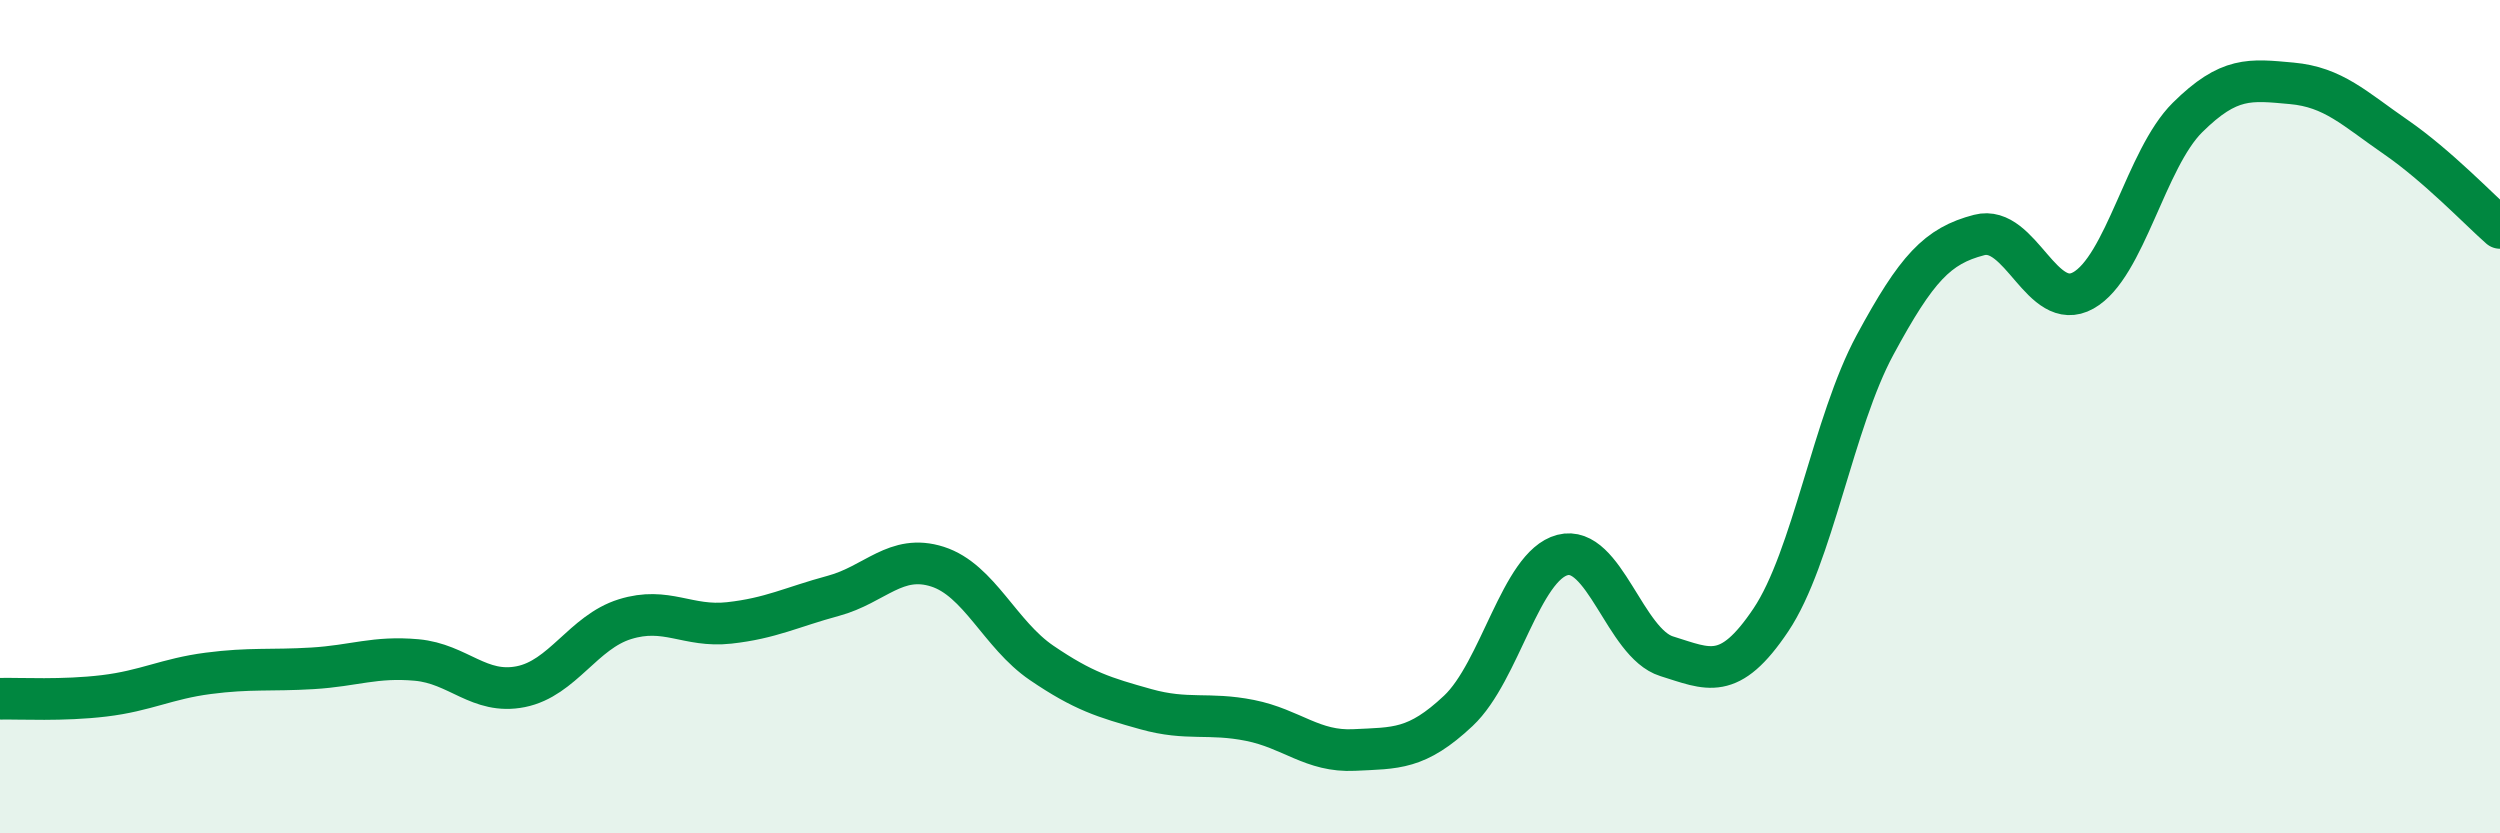
    <svg width="60" height="20" viewBox="0 0 60 20" xmlns="http://www.w3.org/2000/svg">
      <path
        d="M 0,16.77 C 0.5,16.76 1.5,16.82 2.5,16.7 C 3.5,16.58 4,16.29 5,16.16 C 6,16.03 6.5,16.1 7.5,16.04 C 8.5,15.98 9,15.75 10,15.84 C 11,15.93 11.5,16.68 12.5,16.48 C 13.5,16.28 14,15.17 15,14.86 C 16,14.55 16.5,15.06 17.5,14.95 C 18.5,14.84 19,14.57 20,14.3 C 21,14.03 21.5,13.28 22.5,13.6 C 23.5,13.92 24,15.23 25,15.91 C 26,16.59 26.5,16.74 27.5,17.02 C 28.5,17.3 29,17.09 30,17.29 C 31,17.49 31.5,18.05 32.5,18 C 33.5,17.95 34,18 35,17.06 C 36,16.12 36.5,13.58 37.5,13.32 C 38.5,13.06 39,15.44 40,15.75 C 41,16.06 41.5,16.37 42.5,14.88 C 43.5,13.39 44,10.13 45,8.28 C 46,6.43 46.5,5.9 47.5,5.64 C 48.5,5.38 49,7.53 50,6.97 C 51,6.41 51.5,3.81 52.5,2.82 C 53.5,1.83 54,1.91 55,2 C 56,2.09 56.5,2.6 57.5,3.29 C 58.5,3.98 59.5,5.03 60,5.47L60 20L0 20Z"
        fill="#008740"
        opacity="0.1"
        stroke-linecap="round"
        stroke-linejoin="round"
      />
      <path
        d="M 0,16.77 C 0.5,16.76 1.5,16.82 2.5,16.7 C 3.5,16.58 4,16.29 5,16.16 C 6,16.03 6.5,16.1 7.5,16.04 C 8.5,15.98 9,15.75 10,15.84 C 11,15.93 11.5,16.68 12.5,16.48 C 13.5,16.28 14,15.17 15,14.86 C 16,14.55 16.5,15.06 17.5,14.95 C 18.5,14.84 19,14.57 20,14.3 C 21,14.03 21.5,13.28 22.5,13.6 C 23.5,13.92 24,15.23 25,15.91 C 26,16.59 26.5,16.74 27.5,17.02 C 28.5,17.3 29,17.09 30,17.29 C 31,17.49 31.5,18.05 32.5,18 C 33.5,17.95 34,18 35,17.06 C 36,16.12 36.5,13.58 37.5,13.32 C 38.5,13.06 39,15.44 40,15.75 C 41,16.06 41.5,16.37 42.5,14.88 C 43.5,13.39 44,10.13 45,8.28 C 46,6.43 46.5,5.9 47.5,5.64 C 48.5,5.38 49,7.53 50,6.97 C 51,6.41 51.5,3.81 52.5,2.82 C 53.5,1.83 54,1.91 55,2 C 56,2.09 56.5,2.6 57.5,3.29 C 58.5,3.98 59.5,5.03 60,5.47"
        stroke="#008740"
        stroke-width="1"
        fill="none"
        stroke-linecap="round"
        stroke-linejoin="round"
      />
    </svg>
  